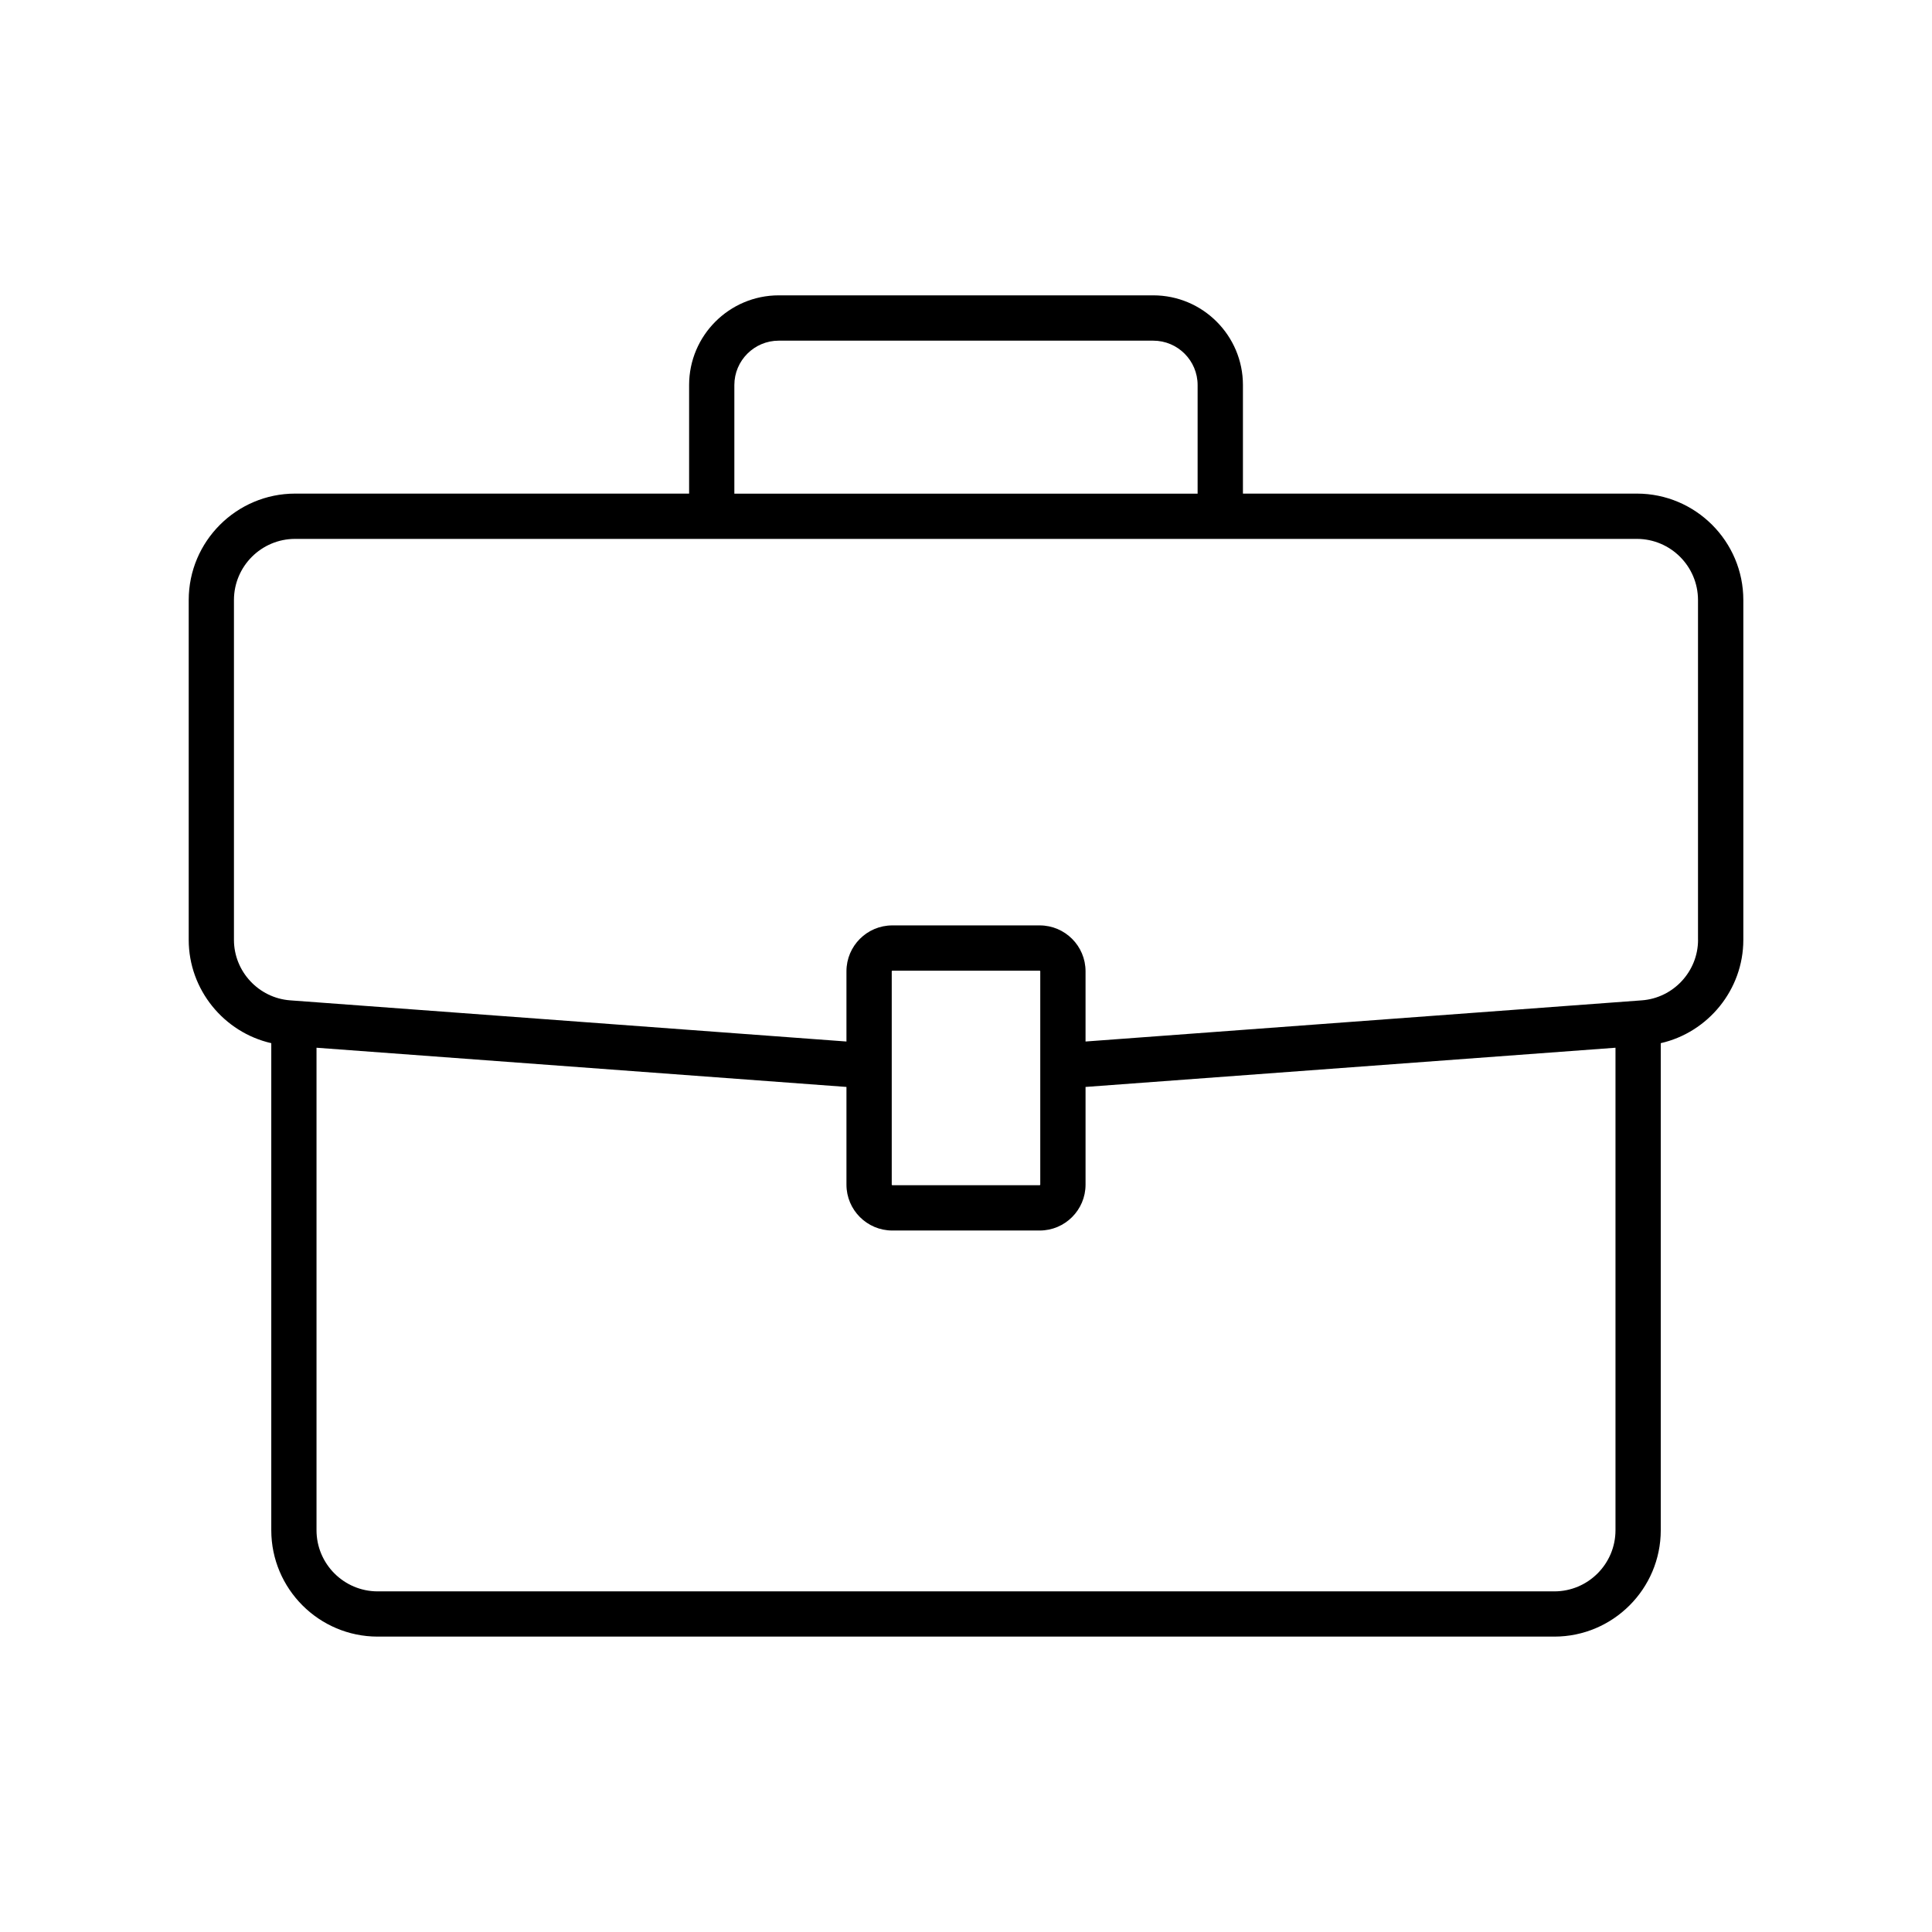 <svg xmlns="http://www.w3.org/2000/svg" id="Livello_2" data-name="Livello 2" viewBox="0 0 512 512"><defs><style>      .cls-1 {        fill: none;      }    </style></defs><g id="Livello_1-2" data-name="Livello 1"><g><path d="M433.79,130.81h-104.4v-28.78c0-13.1-10.66-23.76-23.76-23.76h-99.25c-13.1,0-23.76,10.66-23.76,23.76v28.78h-104.4c-15.56,0-28.21,12.66-28.21,28.21v90.05c0,13.21,9.33,24.52,21.88,27.38v129.06c0,15.56,12.66,28.21,28.21,28.21h311.81c15.56,0,28.21-12.66,28.21-28.21v-129.06c12.55-2.86,21.88-14.17,21.88-27.38v-90.05c0-15.56-12.66-28.21-28.21-28.21ZM194.61,102.04c0-6.49,5.28-11.76,11.76-11.76h99.25c6.49,0,11.76,5.28,11.76,11.76v28.78h-122.77v-28.78ZM411.9,421.73H100.09c-8.94,0-16.21-7.27-16.21-16.21v-127.86l140.44,10.39v25.9c0,6.7,5.45,12.15,12.15,12.15h39.06c6.7,0,12.15-5.45,12.15-12.15v-25.9l140.44-10.39v127.86c0,8.94-7.27,16.21-16.21,16.21ZM236.32,313.94v-56.55c0-.08.07-.15.15-.15h39.06c.08,0,.15.07.15.15v56.55c0,.08-.07.15-.15.15h-39.06c-.08,0-.15-.07-.15-.15ZM450,249.07c0,8.37-6.54,15.41-14.89,16.03l-147.43,10.91v-18.62c0-6.7-5.45-12.15-12.15-12.15h-39.06c-6.7,0-12.15,5.45-12.15,12.15v18.62l-147.43-10.91c-8.35-.62-14.89-7.66-14.89-16.03v-90.05c0-8.94,7.27-16.21,16.21-16.21h355.57c8.94,0,16.21,7.27,16.21,16.21v90.05Z"></path><rect class="cls-1" width="512" height="512"></rect></g></g></svg>